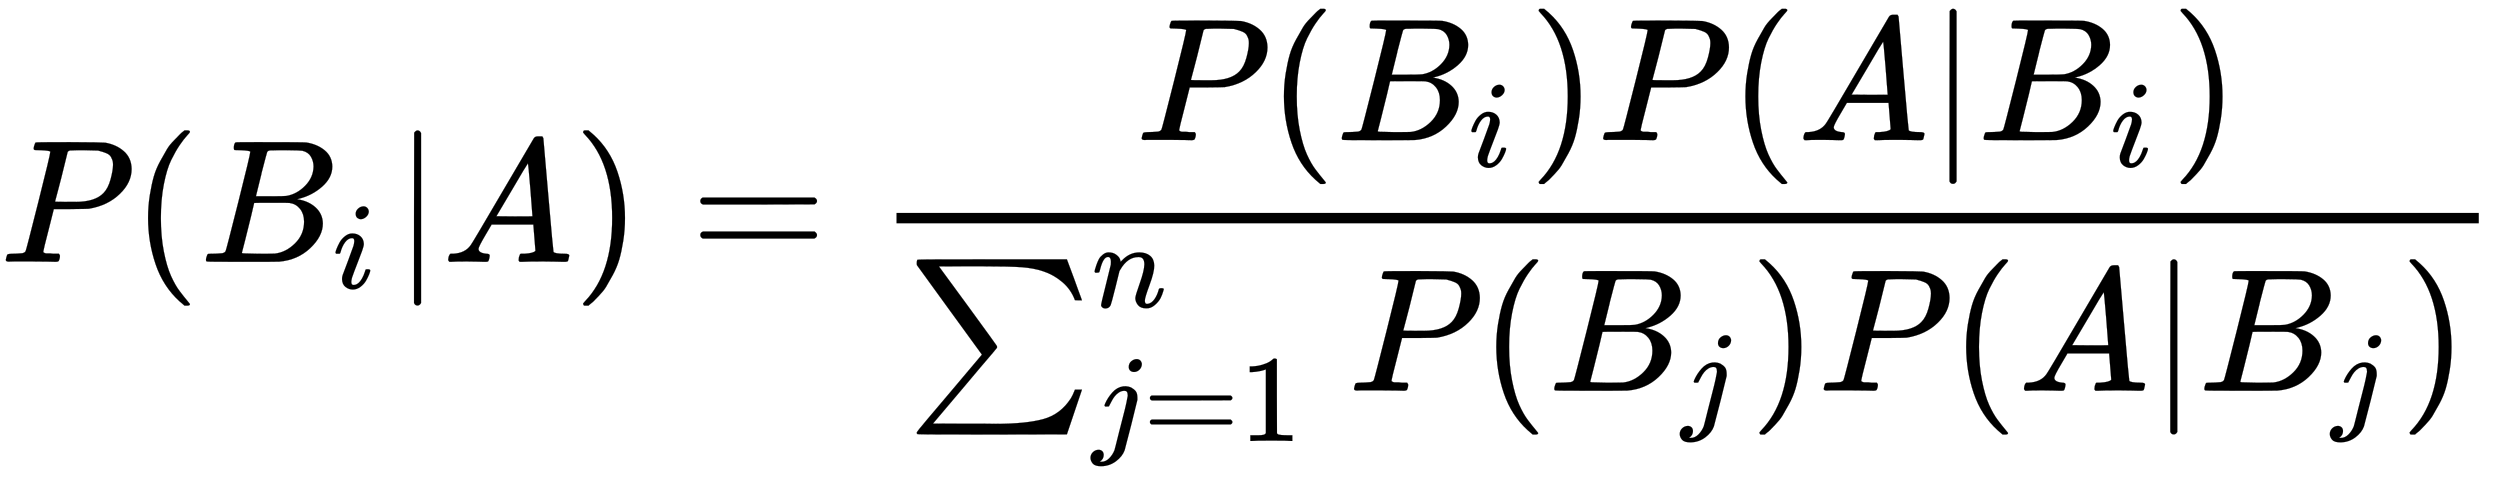 <svg xmlns:xlink="http://www.w3.org/1999/xlink" width="57.334ex" height="11.009ex" style="vertical-align: -5.005ex; font-size: 15px;" viewBox="0 -2585.3 24685.3 4740.1" role="img" focusable="false" xmlns="http://www.w3.org/2000/svg">
<defs>
<path stroke-width="1" id="E1-MJMATHI-50" d="M287 628Q287 635 230 637Q206 637 199 638T192 648Q192 649 194 659Q200 679 203 681T397 683Q587 682 600 680Q664 669 707 631T751 530Q751 453 685 389Q616 321 507 303Q500 302 402 301H307L277 182Q247 66 247 59Q247 55 248 54T255 50T272 48T305 46H336Q342 37 342 35Q342 19 335 5Q330 0 319 0Q316 0 282 1T182 2Q120 2 87 2T51 1Q33 1 33 11Q33 13 36 25Q40 41 44 43T67 46Q94 46 127 49Q141 52 146 61Q149 65 218 339T287 628ZM645 554Q645 567 643 575T634 597T609 619T560 635Q553 636 480 637Q463 637 445 637T416 636T404 636Q391 635 386 627Q384 621 367 550T332 412T314 344Q314 342 395 342H407H430Q542 342 590 392Q617 419 631 471T645 554Z"></path>
<path stroke-width="1" id="E1-MJMAIN-28" d="M94 250Q94 319 104 381T127 488T164 576T202 643T244 695T277 729T302 750H315H319Q333 750 333 741Q333 738 316 720T275 667T226 581T184 443T167 250T184 58T225 -81T274 -167T316 -220T333 -241Q333 -250 318 -250H315H302L274 -226Q180 -141 137 -14T94 250Z"></path>
<path stroke-width="1" id="E1-MJMATHI-42" d="M231 637Q204 637 199 638T194 649Q194 676 205 682Q206 683 335 683Q594 683 608 681Q671 671 713 636T756 544Q756 480 698 429T565 360L555 357Q619 348 660 311T702 219Q702 146 630 78T453 1Q446 0 242 0Q42 0 39 2Q35 5 35 10Q35 17 37 24Q42 43 47 45Q51 46 62 46H68Q95 46 128 49Q142 52 147 61Q150 65 219 339T288 628Q288 635 231 637ZM649 544Q649 574 634 600T585 634Q578 636 493 637Q473 637 451 637T416 636H403Q388 635 384 626Q382 622 352 506Q352 503 351 500L320 374H401Q482 374 494 376Q554 386 601 434T649 544ZM595 229Q595 273 572 302T512 336Q506 337 429 337Q311 337 310 336Q310 334 293 263T258 122L240 52Q240 48 252 48T333 46Q422 46 429 47Q491 54 543 105T595 229Z"></path>
<path stroke-width="1" id="E1-MJMATHI-69" d="M184 600Q184 624 203 642T247 661Q265 661 277 649T290 619Q290 596 270 577T226 557Q211 557 198 567T184 600ZM21 287Q21 295 30 318T54 369T98 420T158 442Q197 442 223 419T250 357Q250 340 236 301T196 196T154 83Q149 61 149 51Q149 26 166 26Q175 26 185 29T208 43T235 78T260 137Q263 149 265 151T282 153Q302 153 302 143Q302 135 293 112T268 61T223 11T161 -11Q129 -11 102 10T74 74Q74 91 79 106T122 220Q160 321 166 341T173 380Q173 404 156 404H154Q124 404 99 371T61 287Q60 286 59 284T58 281T56 279T53 278T49 278T41 278H27Q21 284 21 287Z"></path>
<path stroke-width="1" id="E1-MJMAIN-7C" d="M139 -249H137Q125 -249 119 -235V251L120 737Q130 750 139 750Q152 750 159 735V-235Q151 -249 141 -249H139Z"></path>
<path stroke-width="1" id="E1-MJMATHI-41" d="M208 74Q208 50 254 46Q272 46 272 35Q272 34 270 22Q267 8 264 4T251 0Q249 0 239 0T205 1T141 2Q70 2 50 0H42Q35 7 35 11Q37 38 48 46H62Q132 49 164 96Q170 102 345 401T523 704Q530 716 547 716H555H572Q578 707 578 706L606 383Q634 60 636 57Q641 46 701 46Q726 46 726 36Q726 34 723 22Q720 7 718 4T704 0Q701 0 690 0T651 1T578 2Q484 2 455 0H443Q437 6 437 9T439 27Q443 40 445 43L449 46H469Q523 49 533 63L521 213H283L249 155Q208 86 208 74ZM516 260Q516 271 504 416T490 562L463 519Q447 492 400 412L310 260L413 259Q516 259 516 260Z"></path>
<path stroke-width="1" id="E1-MJMAIN-29" d="M60 749L64 750Q69 750 74 750H86L114 726Q208 641 251 514T294 250Q294 182 284 119T261 12T224 -76T186 -143T145 -194T113 -227T90 -246Q87 -249 86 -250H74Q66 -250 63 -250T58 -247T55 -238Q56 -237 66 -225Q221 -64 221 250T66 725Q56 737 55 738Q55 746 60 749Z"></path>
<path stroke-width="1" id="E1-MJMAIN-3D" d="M56 347Q56 360 70 367H707Q722 359 722 347Q722 336 708 328L390 327H72Q56 332 56 347ZM56 153Q56 168 72 173H708Q722 163 722 153Q722 140 707 133H70Q56 140 56 153Z"></path>
<path stroke-width="1" id="E1-MJSZ1-2211" d="M61 748Q64 750 489 750H913L954 640Q965 609 976 579T993 533T999 516H979L959 517Q936 579 886 621T777 682Q724 700 655 705T436 710H319Q183 710 183 709Q186 706 348 484T511 259Q517 250 513 244L490 216Q466 188 420 134T330 27L149 -187Q149 -188 362 -188Q388 -188 436 -188T506 -189Q679 -189 778 -162T936 -43Q946 -27 959 6H999L913 -249L489 -250Q65 -250 62 -248Q56 -246 56 -239Q56 -234 118 -161Q186 -81 245 -11L428 206Q428 207 242 462L57 717L56 728Q56 744 61 748Z"></path>
<path stroke-width="1" id="E1-MJMATHI-6E" d="M21 287Q22 293 24 303T36 341T56 388T89 425T135 442Q171 442 195 424T225 390T231 369Q231 367 232 367L243 378Q304 442 382 442Q436 442 469 415T503 336T465 179T427 52Q427 26 444 26Q450 26 453 27Q482 32 505 65T540 145Q542 153 560 153Q580 153 580 145Q580 144 576 130Q568 101 554 73T508 17T439 -10Q392 -10 371 17T350 73Q350 92 386 193T423 345Q423 404 379 404H374Q288 404 229 303L222 291L189 157Q156 26 151 16Q138 -11 108 -11Q95 -11 87 -5T76 7T74 17Q74 30 112 180T152 343Q153 348 153 366Q153 405 129 405Q91 405 66 305Q60 285 60 284Q58 278 41 278H27Q21 284 21 287Z"></path>
<path stroke-width="1" id="E1-MJMATHI-6A" d="M297 596Q297 627 318 644T361 661Q378 661 389 651T403 623Q403 595 384 576T340 557Q322 557 310 567T297 596ZM288 376Q288 405 262 405Q240 405 220 393T185 362T161 325T144 293L137 279Q135 278 121 278H107Q101 284 101 286T105 299Q126 348 164 391T252 441Q253 441 260 441T272 442Q296 441 316 432Q341 418 354 401T367 348V332L318 133Q267 -67 264 -75Q246 -125 194 -164T75 -204Q25 -204 7 -183T-12 -137Q-12 -110 7 -91T53 -71Q70 -71 82 -81T95 -112Q95 -148 63 -167Q69 -168 77 -168Q111 -168 139 -140T182 -74L193 -32Q204 11 219 72T251 197T278 308T289 365Q289 372 288 376Z"></path>
<path stroke-width="1" id="E1-MJMAIN-31" d="M213 578L200 573Q186 568 160 563T102 556H83V602H102Q149 604 189 617T245 641T273 663Q275 666 285 666Q294 666 302 660V361L303 61Q310 54 315 52T339 48T401 46H427V0H416Q395 3 257 3Q121 3 100 0H88V46H114Q136 46 152 46T177 47T193 50T201 52T207 57T213 61V578Z"></path>
</defs>
<g stroke="currentColor" fill="currentColor" stroke-width="0" transform="matrix(1 0 0 -1 0 0)">
 <use transform="scale(1.73)" xlink:href="#E1-MJMATHI-50" x="0" y="0"></use>
 <use transform="scale(1.73)" xlink:href="#E1-MJMAIN-28" x="751" y="0"></use>
<g transform="translate(1973,0)">
 <use transform="scale(1.73)" xlink:href="#E1-MJMATHI-42" x="0" y="0"></use>
 <use transform="scale(1.223)" xlink:href="#E1-MJMATHI-69" x="1074" y="-213"></use>
</g>
 <use transform="scale(1.73)" xlink:href="#E1-MJMAIN-7C" x="2244" y="0"></use>
 <use transform="scale(1.73)" xlink:href="#E1-MJMATHI-41" x="2523" y="0"></use>
 <use transform="scale(1.73)" xlink:href="#E1-MJMAIN-29" x="3273" y="0"></use>
 <use transform="scale(1.73)" xlink:href="#E1-MJMAIN-3D" x="3941" y="0"></use>
<g transform="translate(8164,0)">
<g transform="translate(688,0)">
<rect stroke="none" width="15624" height="103" x="0" y="380"></rect>
<g transform="translate(2364,1201)">
 <use transform="scale(1.73)" xlink:href="#E1-MJMATHI-50" x="0" y="0"></use>
 <use transform="scale(1.73)" xlink:href="#E1-MJMAIN-28" x="751" y="0"></use>
<g transform="translate(1973,0)">
 <use transform="scale(1.73)" xlink:href="#E1-MJMATHI-42" x="0" y="0"></use>
 <use transform="scale(1.223)" xlink:href="#E1-MJMATHI-69" x="1074" y="-213"></use>
</g>
 <use transform="scale(1.73)" xlink:href="#E1-MJMAIN-29" x="2244" y="0"></use>
 <use transform="scale(1.73)" xlink:href="#E1-MJMATHI-50" x="2634" y="0"></use>
 <use transform="scale(1.73)" xlink:href="#E1-MJMAIN-28" x="3385" y="0"></use>
 <use transform="scale(1.73)" xlink:href="#E1-MJMATHI-41" x="3775" y="0"></use>
 <use transform="scale(1.73)" xlink:href="#E1-MJMAIN-7C" x="4525" y="0"></use>
<g transform="translate(8311,0)">
 <use transform="scale(1.73)" xlink:href="#E1-MJMATHI-42" x="0" y="0"></use>
 <use transform="scale(1.223)" xlink:href="#E1-MJMATHI-69" x="1074" y="-213"></use>
</g>
 <use transform="scale(1.73)" xlink:href="#E1-MJMAIN-29" x="5908" y="0"></use>
</g>
<g transform="translate(103,-1273)">
 <use transform="scale(1.73)" xlink:href="#E1-MJSZ1-2211" x="0" y="0"></use>
 <use transform="scale(1.223)" xlink:href="#E1-MJMATHI-6E" x="1494" y="675"></use>
<g transform="translate(1827,-496)">
 <use transform="scale(1.223)" xlink:href="#E1-MJMATHI-6A" x="0" y="0"></use>
 <use transform="scale(1.223)" xlink:href="#E1-MJMAIN-3D" x="412" y="0"></use>
 <use transform="scale(1.223)" xlink:href="#E1-MJMAIN-31" x="1191" y="0"></use>
</g>
 <use transform="scale(1.73)" xlink:href="#E1-MJMATHI-50" x="2519" y="0"></use>
 <use transform="scale(1.73)" xlink:href="#E1-MJMAIN-28" x="3270" y="0"></use>
<g transform="translate(6332,0)">
 <use transform="scale(1.73)" xlink:href="#E1-MJMATHI-42" x="0" y="0"></use>
 <use transform="scale(1.223)" xlink:href="#E1-MJMATHI-6A" x="1074" y="-213"></use>
</g>
 <use transform="scale(1.73)" xlink:href="#E1-MJMAIN-29" x="4811" y="0"></use>
 <use transform="scale(1.73)" xlink:href="#E1-MJMATHI-50" x="5200" y="0"></use>
 <use transform="scale(1.73)" xlink:href="#E1-MJMAIN-28" x="5952" y="0"></use>
 <use transform="scale(1.73)" xlink:href="#E1-MJMATHI-41" x="6341" y="0"></use>
 <use transform="scale(1.73)" xlink:href="#E1-MJMAIN-7C" x="7092" y="0"></use>
<g transform="translate(12751,0)">
 <use transform="scale(1.73)" xlink:href="#E1-MJMATHI-42" x="0" y="0"></use>
 <use transform="scale(1.223)" xlink:href="#E1-MJMATHI-6A" x="1074" y="-213"></use>
</g>
 <use transform="scale(1.73)" xlink:href="#E1-MJMAIN-29" x="8522" y="0"></use>
</g>
</g>
</g>
</g>
</svg>